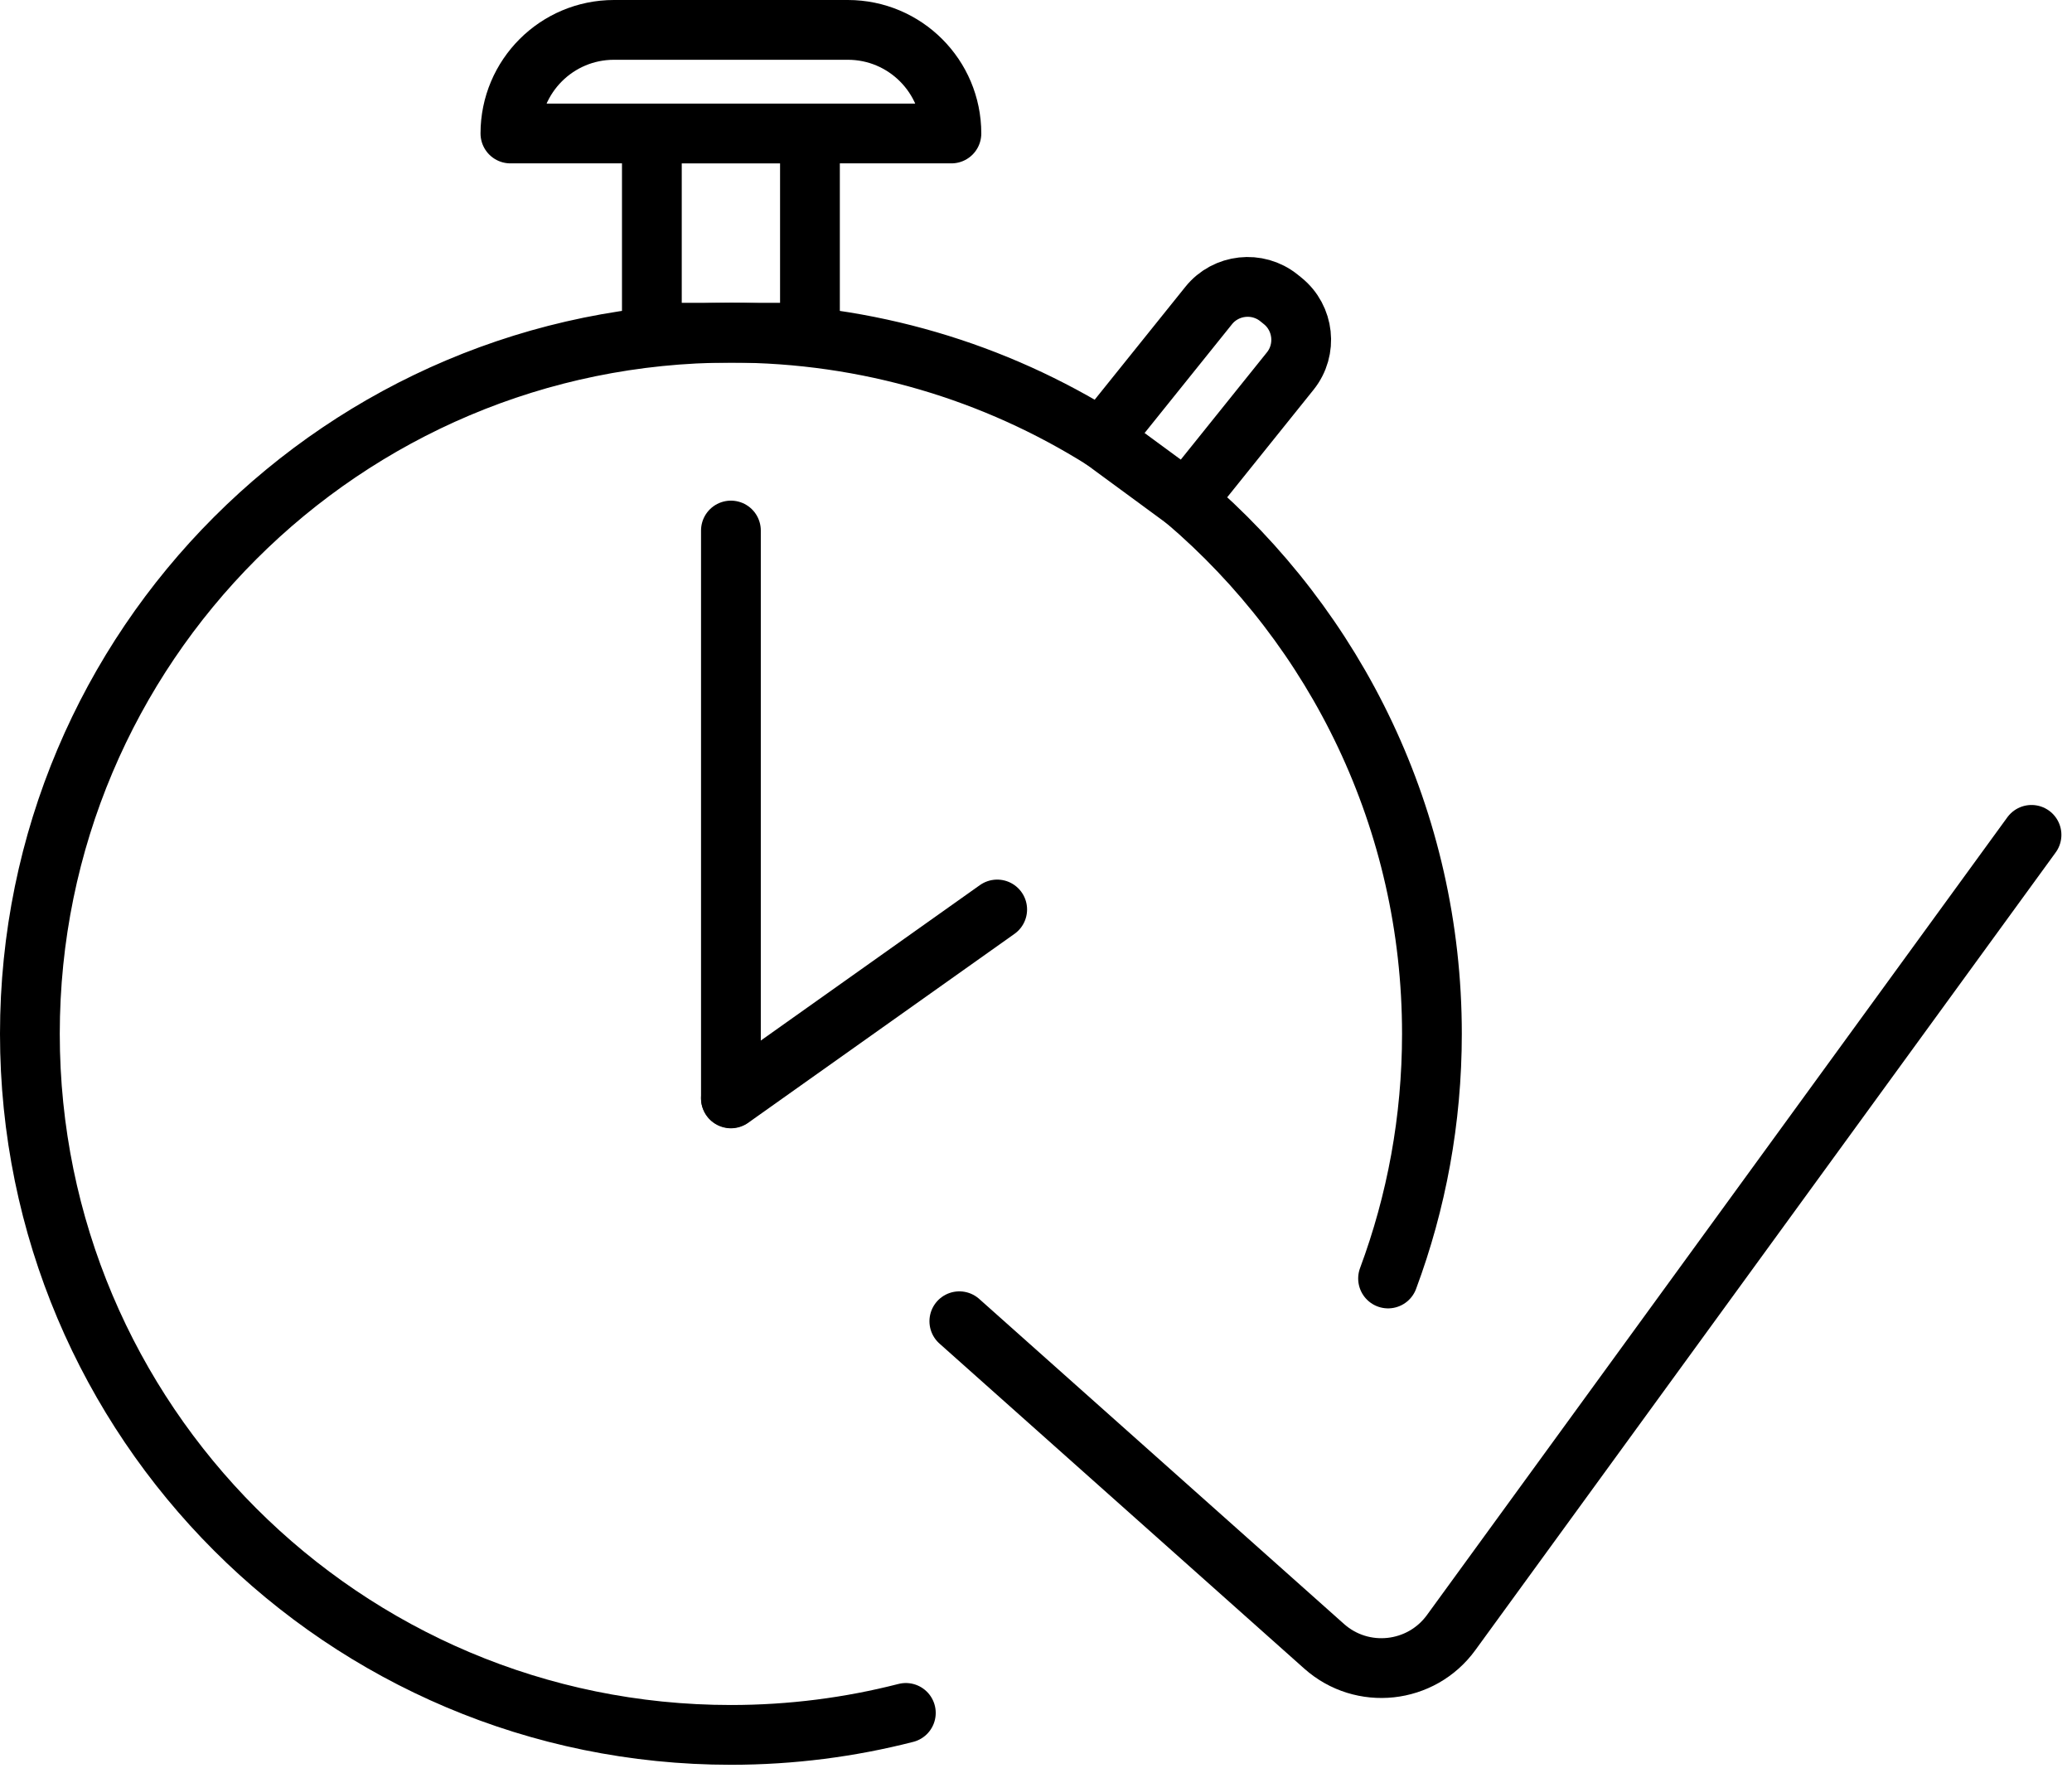 <svg width="104px" height="89px" viewBox="0 0 104 89" version="1.1" xmlns="http://www.w3.org/2000/svg" xmlns:xlink="http://www.w3.org/1999/xlink"><defs/><g stroke="none" stroke-width="1" fill="none" fill-rule="evenodd" stroke-linecap="round" stroke-linejoin="round"><g transform="translate(-1102, -1689)" stroke="#000000" stroke-width="3"><g transform="translate(1103, 1689)"><polygon points="31.719 16.699 39.654 16.699 39.654 6.699 31.719 6.699"/><g transform="translate(0, 0.571)"><path d="M46.754,6.128 L24.619,6.128 C24.619,3.256 26.946,0.929 29.817,0.929 L41.556,0.929 C44.427,0.929 46.754,3.256 46.754,6.128 Z"/><path d="M68.671,63.593 C70.095,59.77 70.873,55.632 70.873,51.313 C70.873,40.586 66.072,30.983 58.502,24.529 C58.617,24.43 58.726,24.321 58.824,24.198 L63.762,18.05 C64.625,16.976 64.452,15.391 63.378,14.528 L63.191,14.377 C62.116,13.514 60.531,13.687 59.668,14.762 L54.729,20.909 C54.582,21.093 54.467,21.292 54.379,21.5 C48.963,18.097 42.556,16.127 35.687,16.127 C16.254,16.127 0.5,31.88 0.5,51.313 C0.5,70.746 16.254,86.499 35.687,86.499 C38.718,86.499 41.66,86.116 44.467,85.396"/><path d="M54.379,21.501 L58.502,24.529"/><path d="M35.687,54.537 L35.687,26.055"/><path d="M35.687,54.555 L49.052,45.074"/><path d="M47.152,65.739 L65.461,82.051 C67.371,83.752 70.331,83.433 71.836,81.366 L100.968,41.329"/></g></g></g></g></svg>